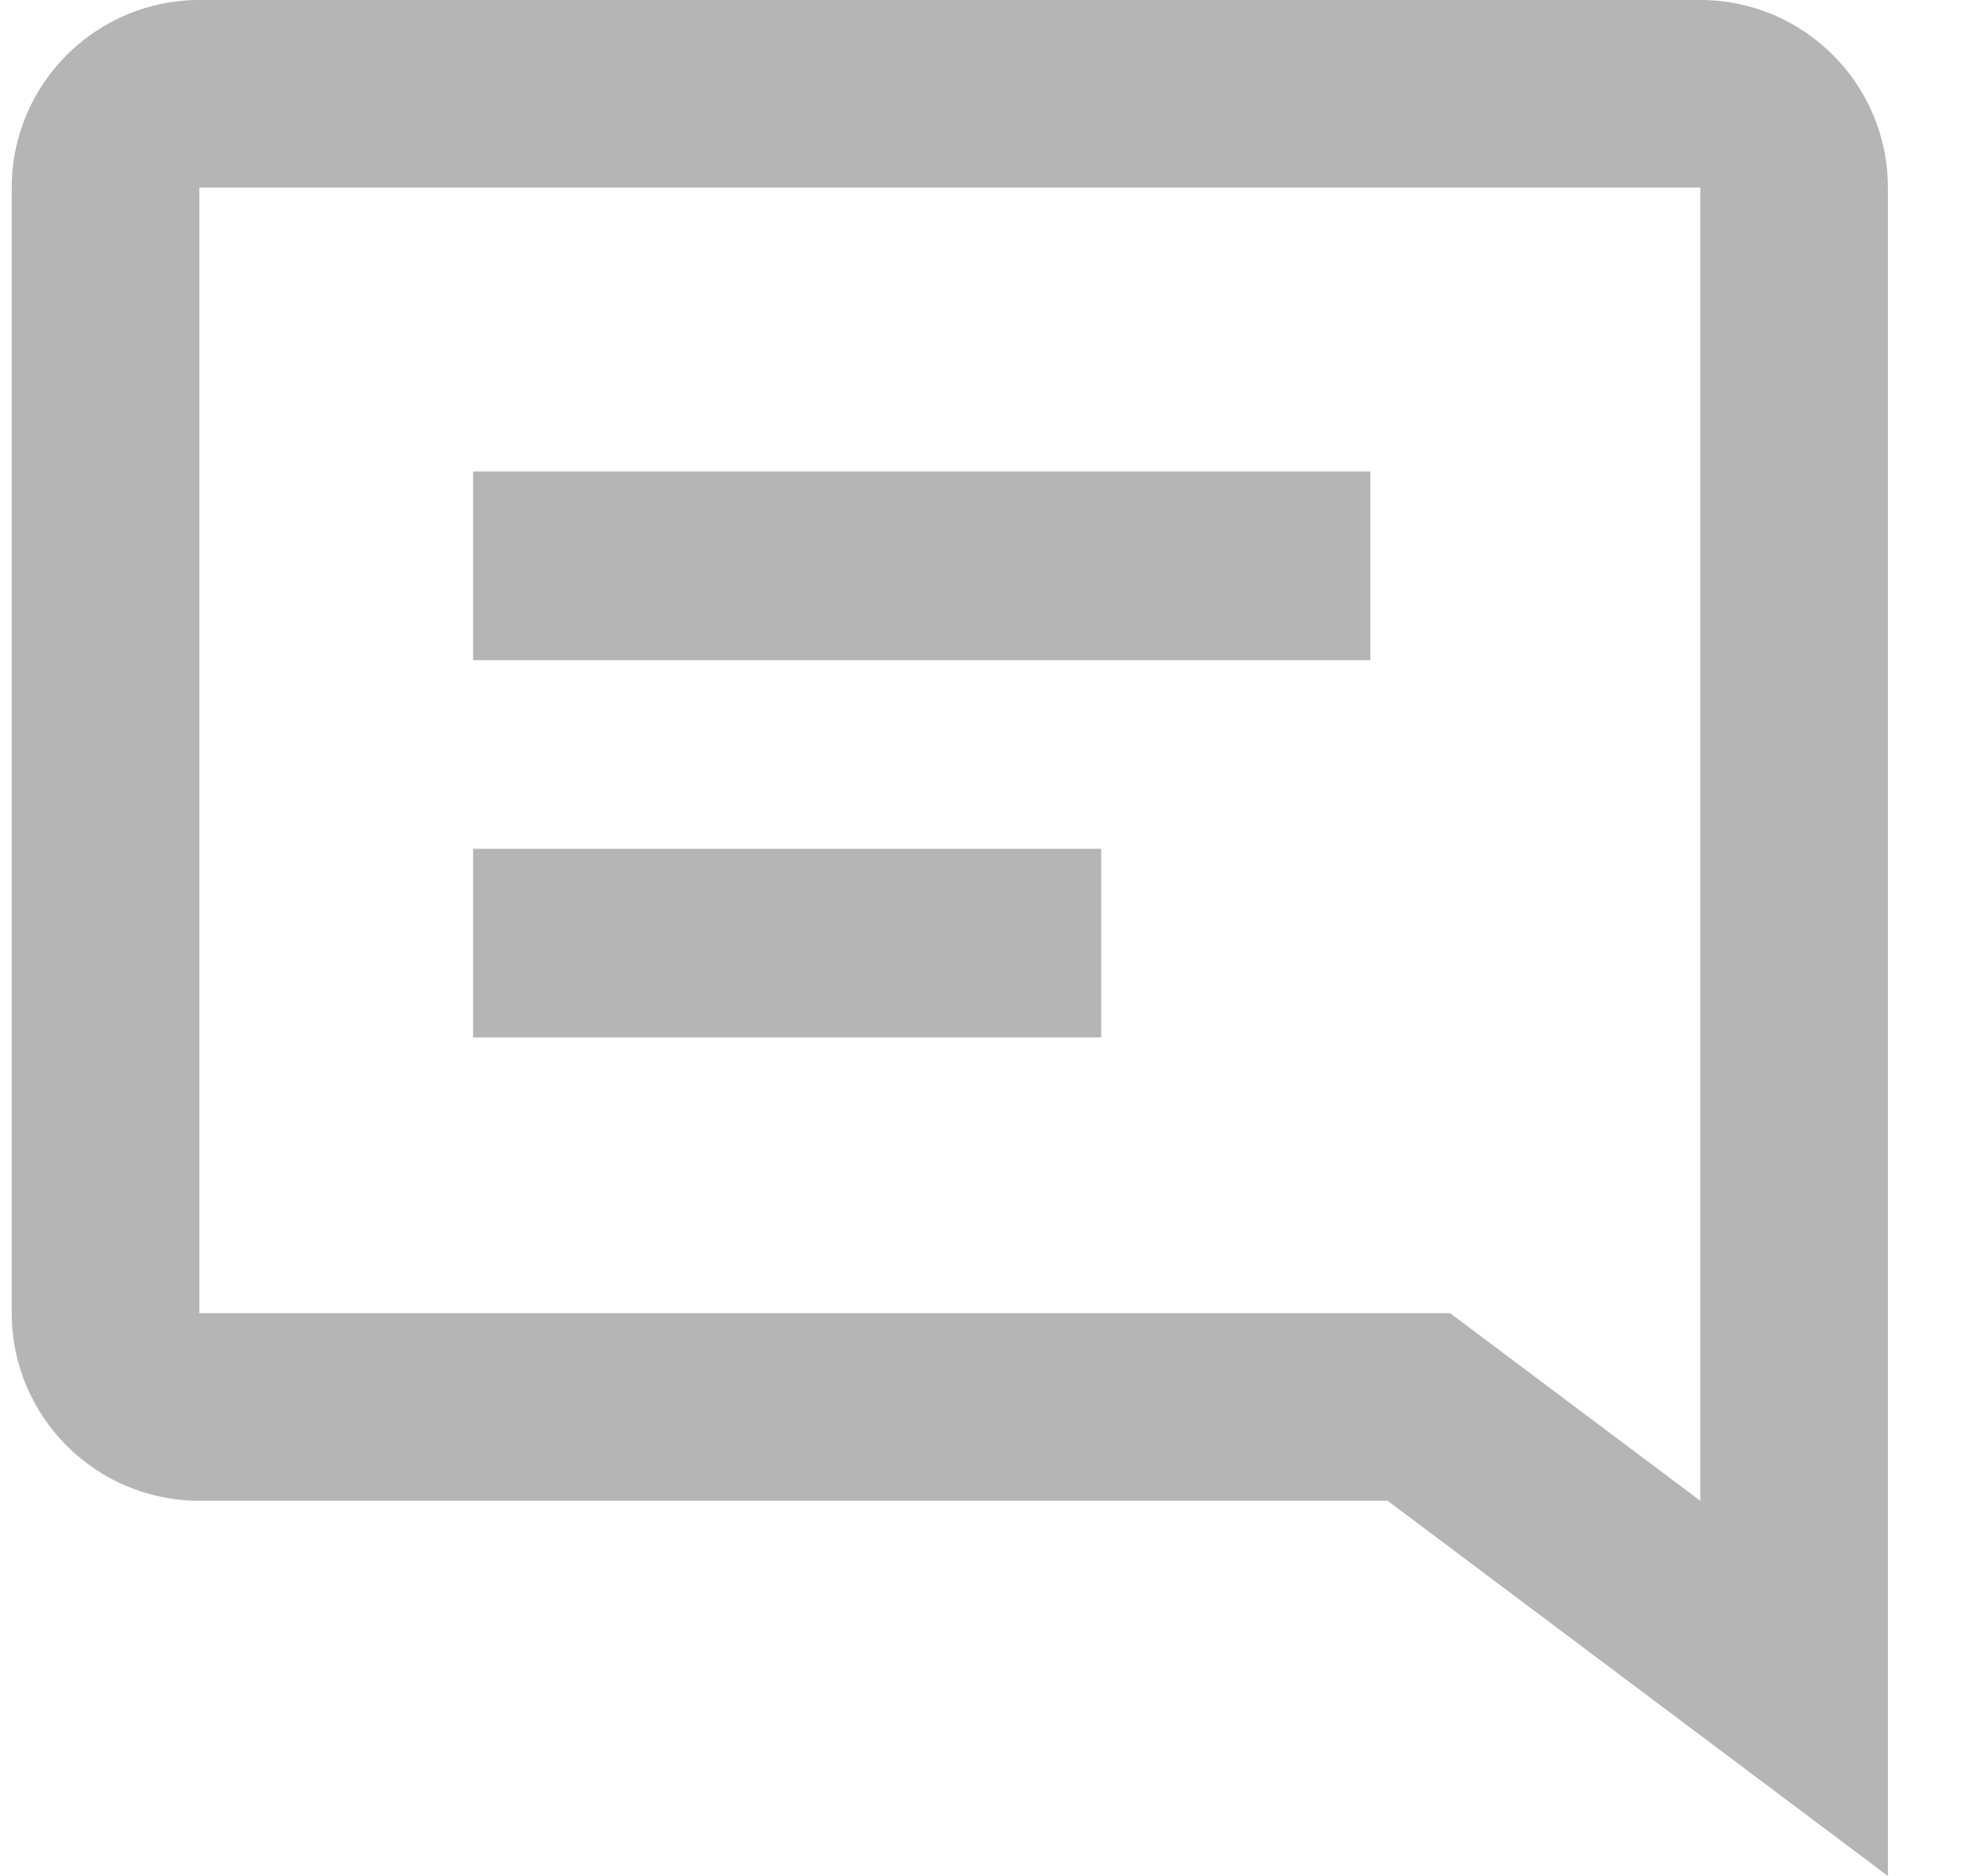 <?xml version="1.0" encoding="UTF-8"?> <svg xmlns="http://www.w3.org/2000/svg" width="21" height="20" viewBox="0 0 21 20" fill="none"> <path d="M5.043 5.027H14.608V7.038H5.043V5.027ZM5.043 9.049H11.739V11.06H5.043V9.049Z" fill="#B5B5B5"></path> <path d="M2.125 0H18.125C19.228 0 20.125 0.897 20.125 2V20L14.792 16H2.125C1.022 16 0.125 15.103 0.125 14V2C0.125 0.897 1.022 0 2.125 0ZM2.125 14H15.458L18.125 16V2H2.125V14Z" fill="#B5B5B5"></path> </svg> 